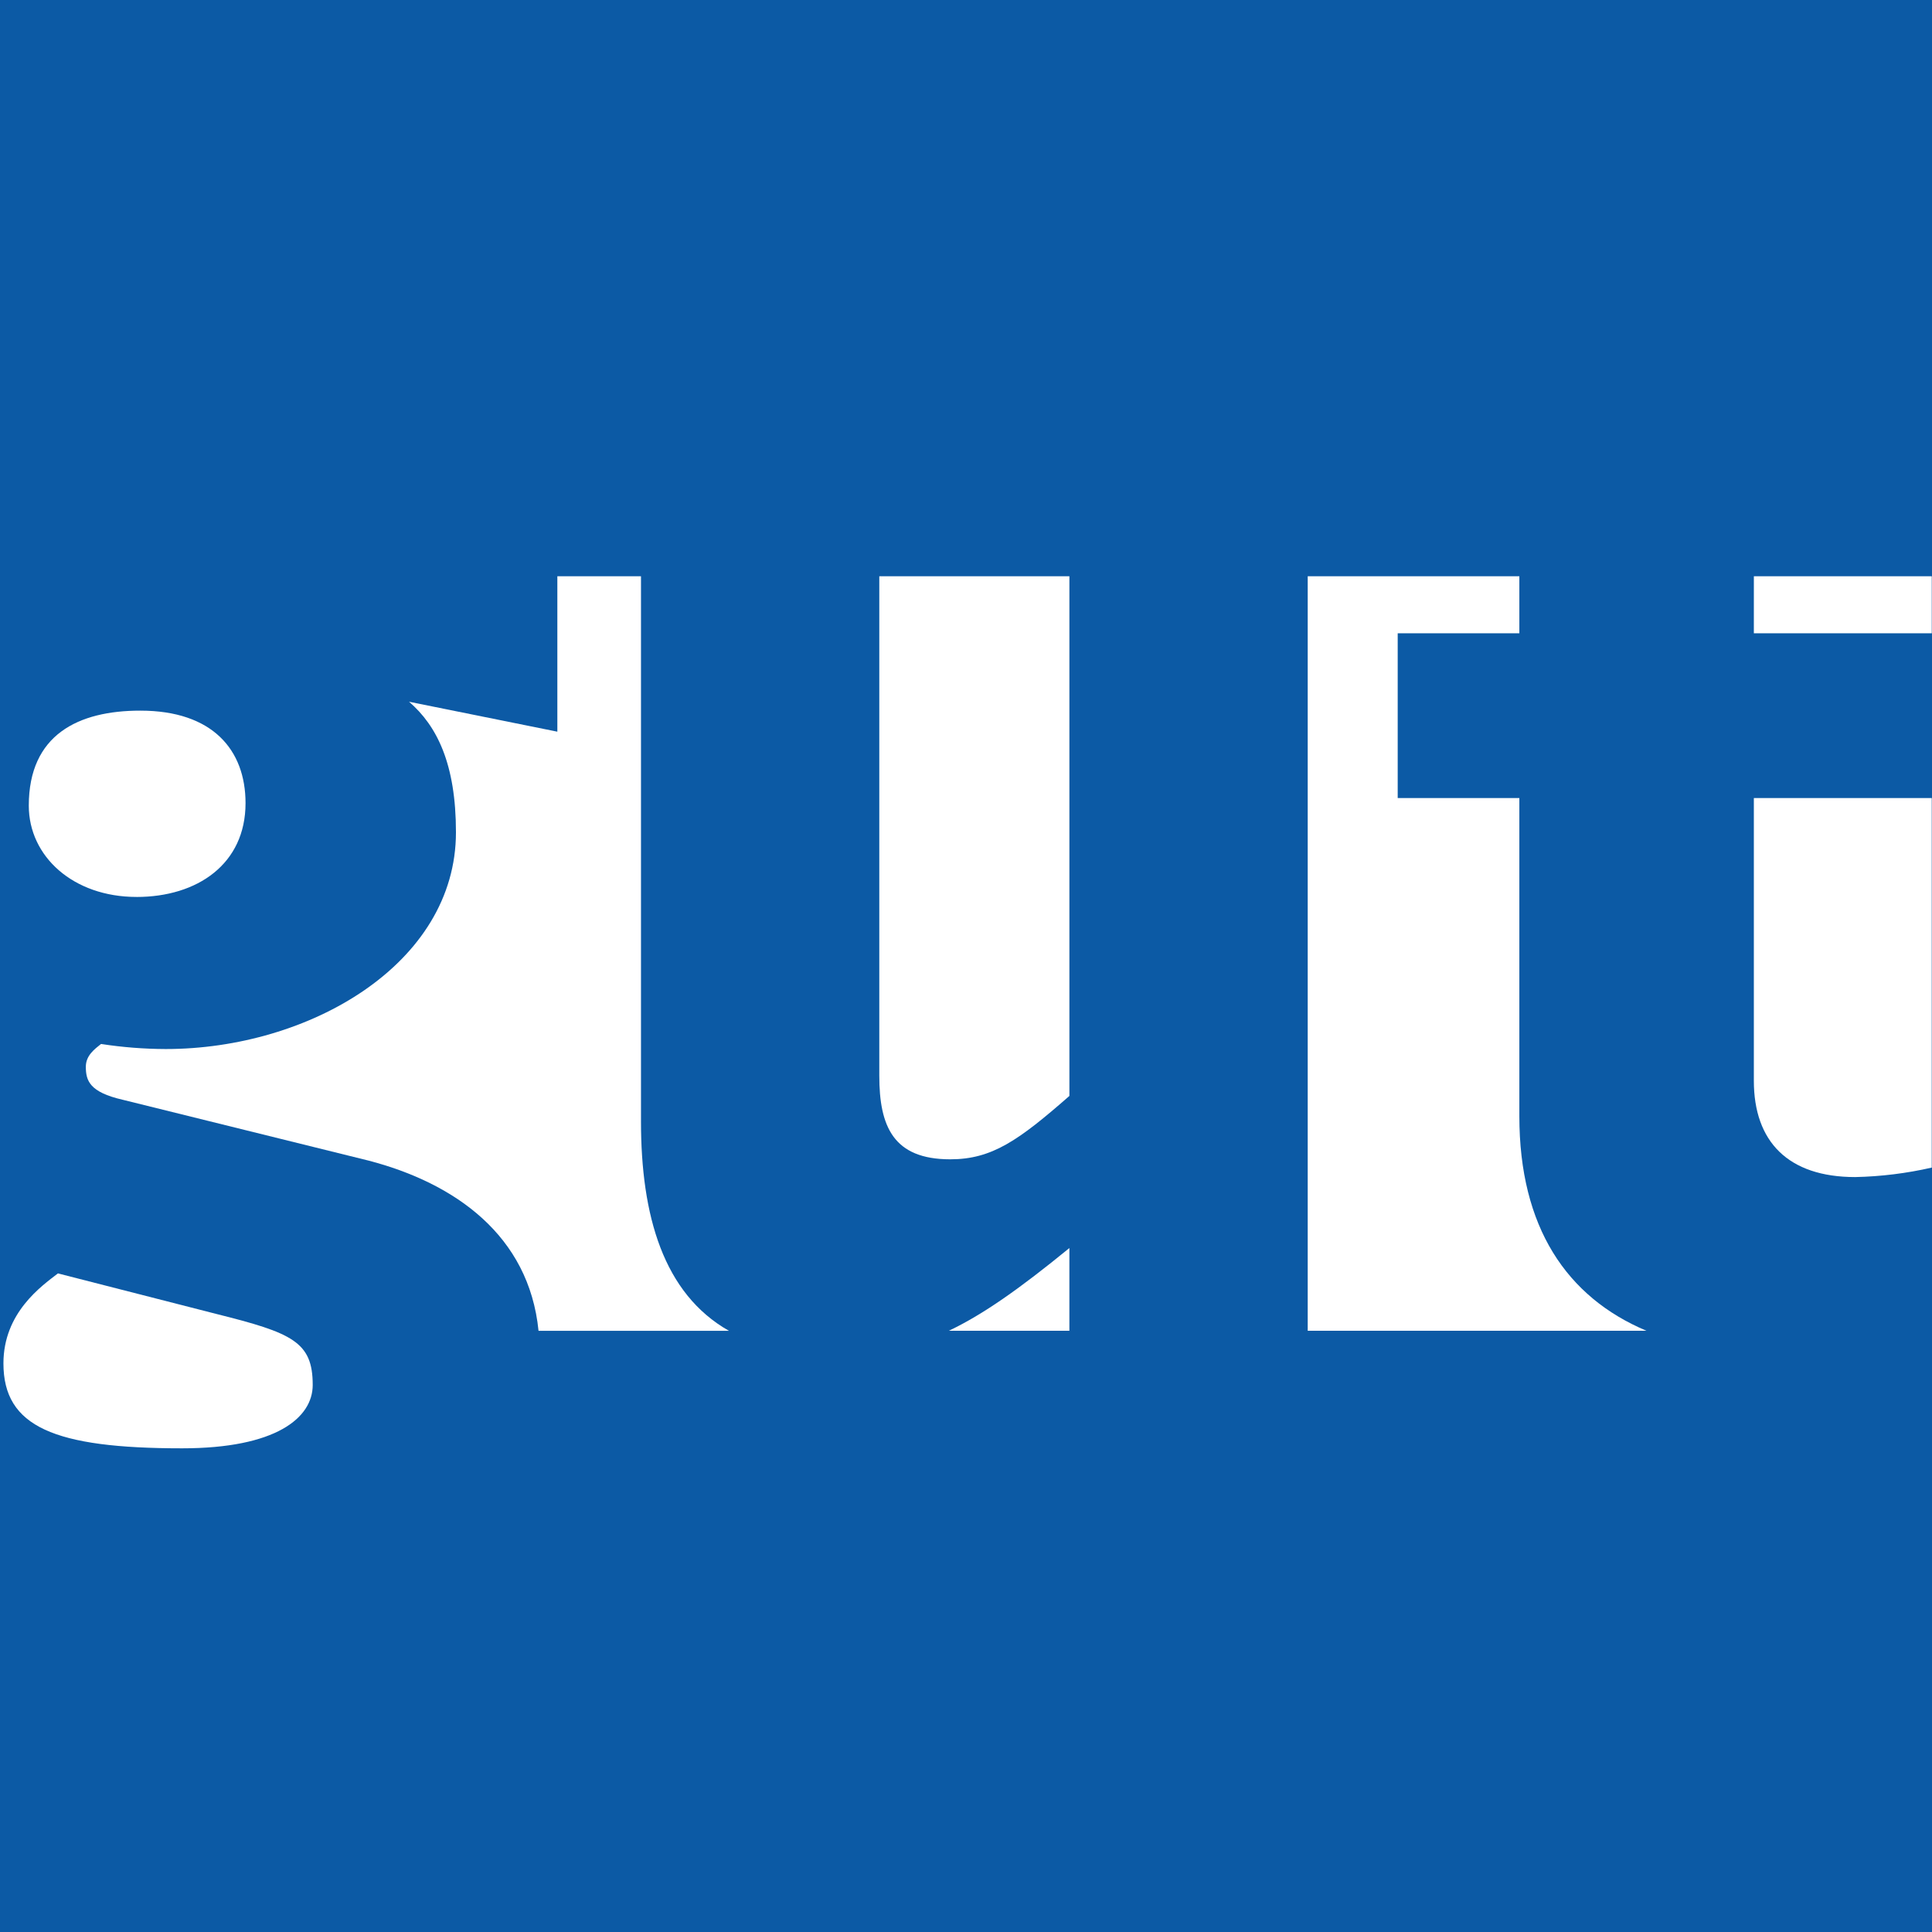 <svg xmlns="http://www.w3.org/2000/svg" version="1.1" xmlns:xlink="http://www.w3.org/1999/xlink" width="1000" height="1000"><rect width="100%" height="100%" fill="#333333" stroke="none"/><svg id="SvgjsSvg1048" xmlns="http://www.w3.org/2000/svg" version="1.1" viewBox="0 0 1000 1000">
  <!-- Generator: Adobe Illustrator 29.8.2, SVG Export Plug-In . SVG Version: 2.1.1 Build 3)  -->
  <defs>
    <style>
      .st0 {
        fill: none;
      }

      .st1 {
        fill: #0c5aa5;
      }

      .st2 {
        fill: #fff;
      }
    </style>
  </defs>
  <g id="SvgjsG1047">
    <rect class="st1" width="1000" height="1000"></rect>
  </g>
  <g id="SvgjsG1046" data-name="Ebene_1">
    <g id="SvgjsG1045">
      <g id="SvgjsG1044">
        <path id="SvgjsPath1043" class="st2" d="M29.992,659.111c-8.519,6.558-28.214,20.336-28.214,46.578,0,32.806,26.247,43.958,92.5,43.958,48.558,0,67.581-15.75,67.581-32.8,0-22.308-10.497-26.908-49.864-36.747l-82.003-20.989-0.0 0Z"></path>
      </g>
      <g id="SvgjsG1042">
        <path id="SvgjsPath1041" class="st2" d="M70.672,464.267c31.494,0,56.417-17.056,56.417-48.55,0-27.556-17.056-47.892-54.444-47.892-32.153-.008-57.742,12.456-57.742,49.194,0,26.247,22.961,47.236,55.769,47.236"></path>
      </g>
      <g id="SvgjsG1040">
        <path id="SvgjsPath1039" class="st2" d="M331.775,580.381v-282.106h-43.292v80.442l-76.764-15.5c14.444,12.464,24.283,32.147,24.283,67.581-.003,68.231-76.094,112.183-150.242,112.183-11.204-.037-22.389-.915-33.461-2.625-3.272,2.625-7.872,5.906-7.872,11.806,0,7.222,1.958,13.125,19.022,17.056l127.292,31.5c44.678,11.628,83.056,38.692,88.003,88.097h98.528c-33.911-19.278-45.5-59.547-45.5-108.428"></path>
      </g>
      <path id="SvgjsPath1038" class="st0" d="M1.778,808.394h1000v-510.122H1.778v510.122Z"></path>
      <path id="SvgjsPath1037" class="st2" d="M907.787,327.792h92.092v-29.519h-92.083l-.008,29.519Z"></path>
      <g id="SvgjsG1036">
        <path id="SvgjsPath1035" class="st2" d="M907.789,559.383c0,31.492,17.711,49.864,52.483,49.864,13.332-.284,26.601-1.927,39.6-4.903v-191.267h-92.083v146.306Z"></path>
      </g>
      <g id="SvgjsG1034">
        <path id="SvgjsPath1033" class="st2" d="M553.513,688.811v-42.828c-25.622,20.95-44.706,34.436-62.417,42.828h62.417Z"></path>
      </g>
      <g id="SvgjsG1032">
        <path id="SvgjsPath1031" class="st2" d="M786.414,577.758v-164.683h-62.967v-85.278h62.967v-29.525h-109.544v390.539h175.342c-41.325-17.4-65.797-53.656-65.797-111.053"></path>
      </g>
      <g id="SvgjsG1030">
        <path id="SvgjsPath1029" class="st2" d="M455.12,556.761c0,26.242,7.222,43.297,36.733,43.297,21.65,0,35.425-9.844,61.667-32.8v-268.986h-98.4v258.489-0Z"></path>
      </g>
      <path id="SvgjsPath1028" class="st0" d="M1.778,808.394h1000v-510.122H1.778v510.122Z"></path>
      <path id="SvgjsPath1027" class="st0" d="M1.778,808.394h1000v-510.122H1.778v510.122Z"></path>
      <path id="SvgjsPath1026" class="st0" d="M1.778,808.394h1000v-510.122H1.778v510.122Z"></path>
      <path id="SvgjsPath1025" class="st0" d="M1.778,808.394h1000v-510.122H1.778v510.122Z"></path>
    </g>
  </g>
</svg><style>@media (prefers-color-scheme: light) { :root { filter: none; } }
@media (prefers-color-scheme: dark) { :root { filter: none; } }
</style></svg>